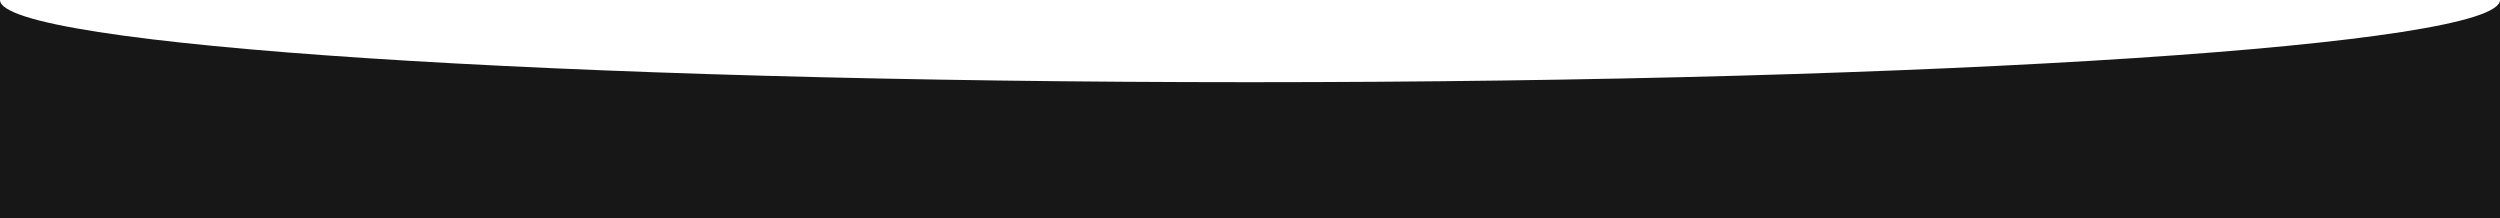 <?xml version="1.0" encoding="UTF-8"?> <svg xmlns="http://www.w3.org/2000/svg" width="2190" height="191" viewBox="0 0 2190 191" fill="none"> <g clip-path="url(#clip0_601_2)"> <path fill-rule="evenodd" clip-rule="evenodd" d="M1095 72C1699.75 72 2190 39.764 2190 0V191H0V0C0 39.764 490.248 72 1095 72Z" fill="#171717"></path> </g> <defs> <clipPath id="clip0_601_2"> <rect width="2190" height="191" fill="white"></rect> </clipPath> </defs> </svg> 